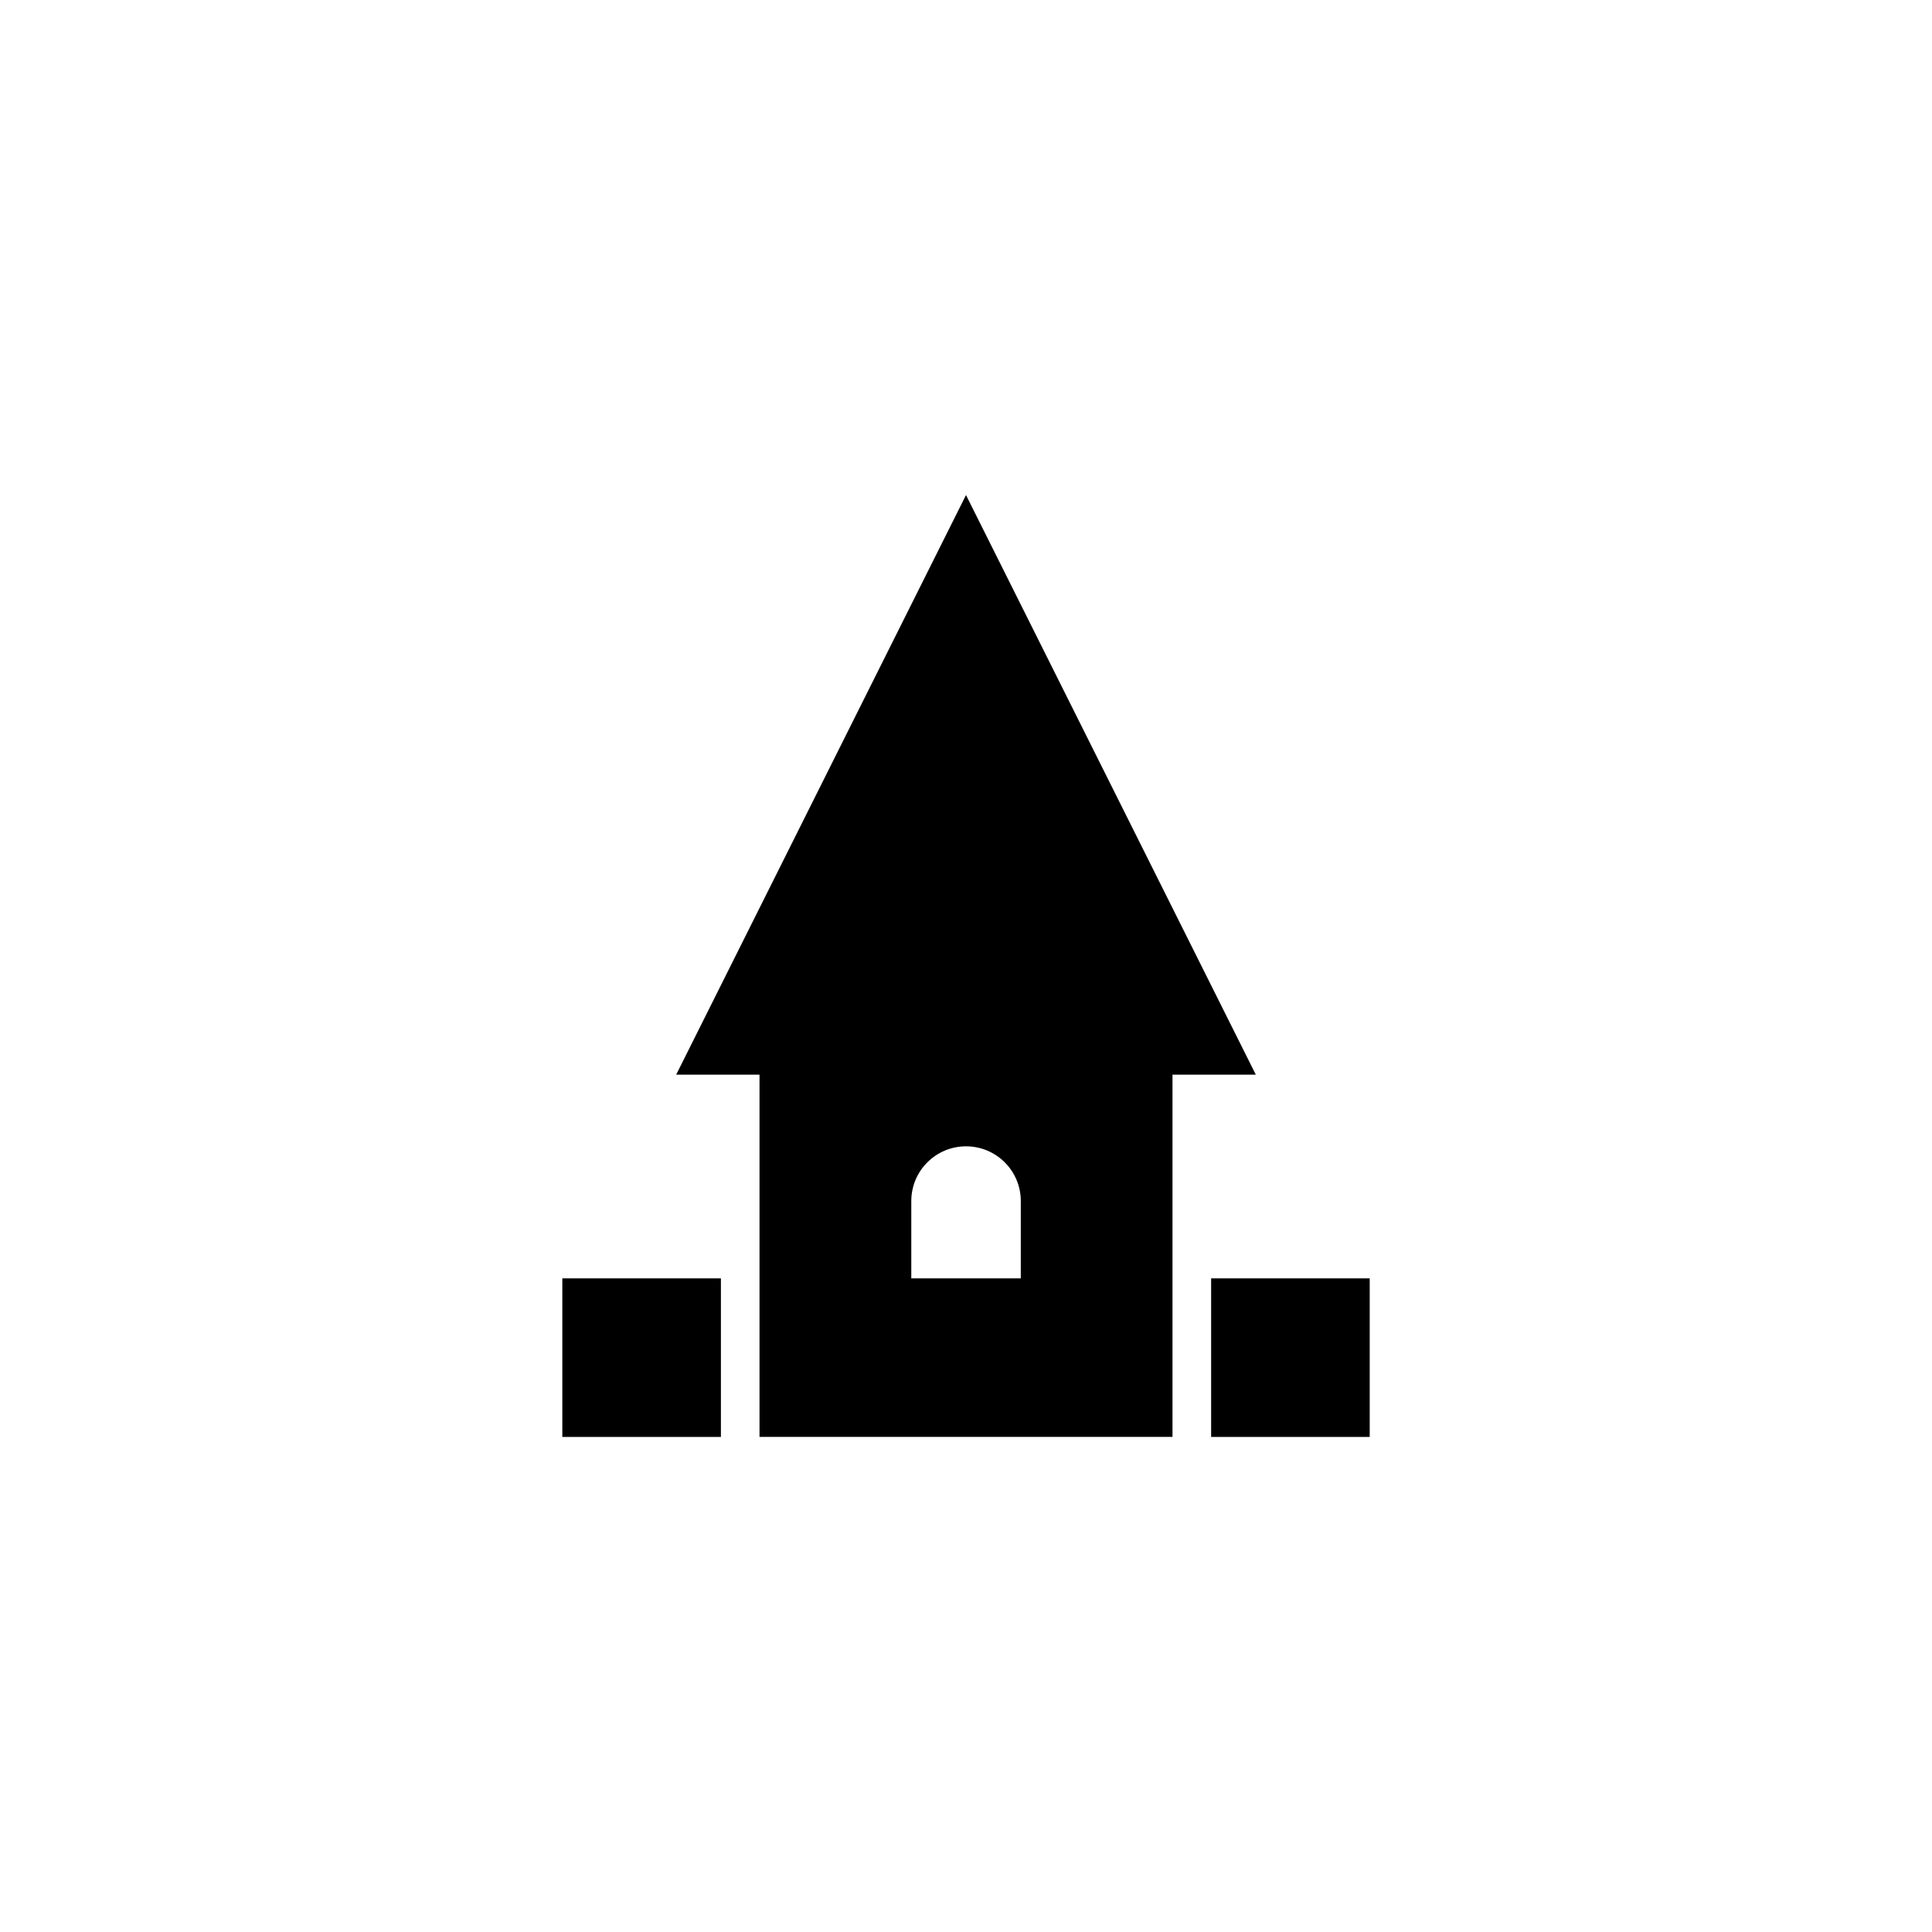 <?xml version="1.0" encoding="utf-8"?>
<!-- Generator: Adobe Illustrator 16.0.0, SVG Export Plug-In . SVG Version: 6.00 Build 0)  -->
<!DOCTYPE svg PUBLIC "-//W3C//DTD SVG 1.1//EN" "http://www.w3.org/Graphics/SVG/1.1/DTD/svg11.dtd">
<svg version="1.1" id="Layer_1" xmlns="http://www.w3.org/2000/svg" xmlns:xlink="http://www.w3.org/1999/xlink" x="0px" y="0px"
	 width="50px" height="50px" viewBox="0 0 50 50" enable-background="new 0 0 50 50" xml:space="preserve">
<g>
	<path d="M32.5,27.812l-7.5-15l-7.5,15h2.156v9.375h10.688v-9.375H32.5z M26.417,33.084h-2.833v-2c0-0.783,0.634-1.417,1.417-1.417
		s1.417,0.634,1.417,1.417V33.084z"/>
	<rect x="14.553" y="33.084" width="4.104" height="4.104"/>
	<rect x="31.344" y="33.084" width="4.104" height="4.104"/>
</g>
</svg>
